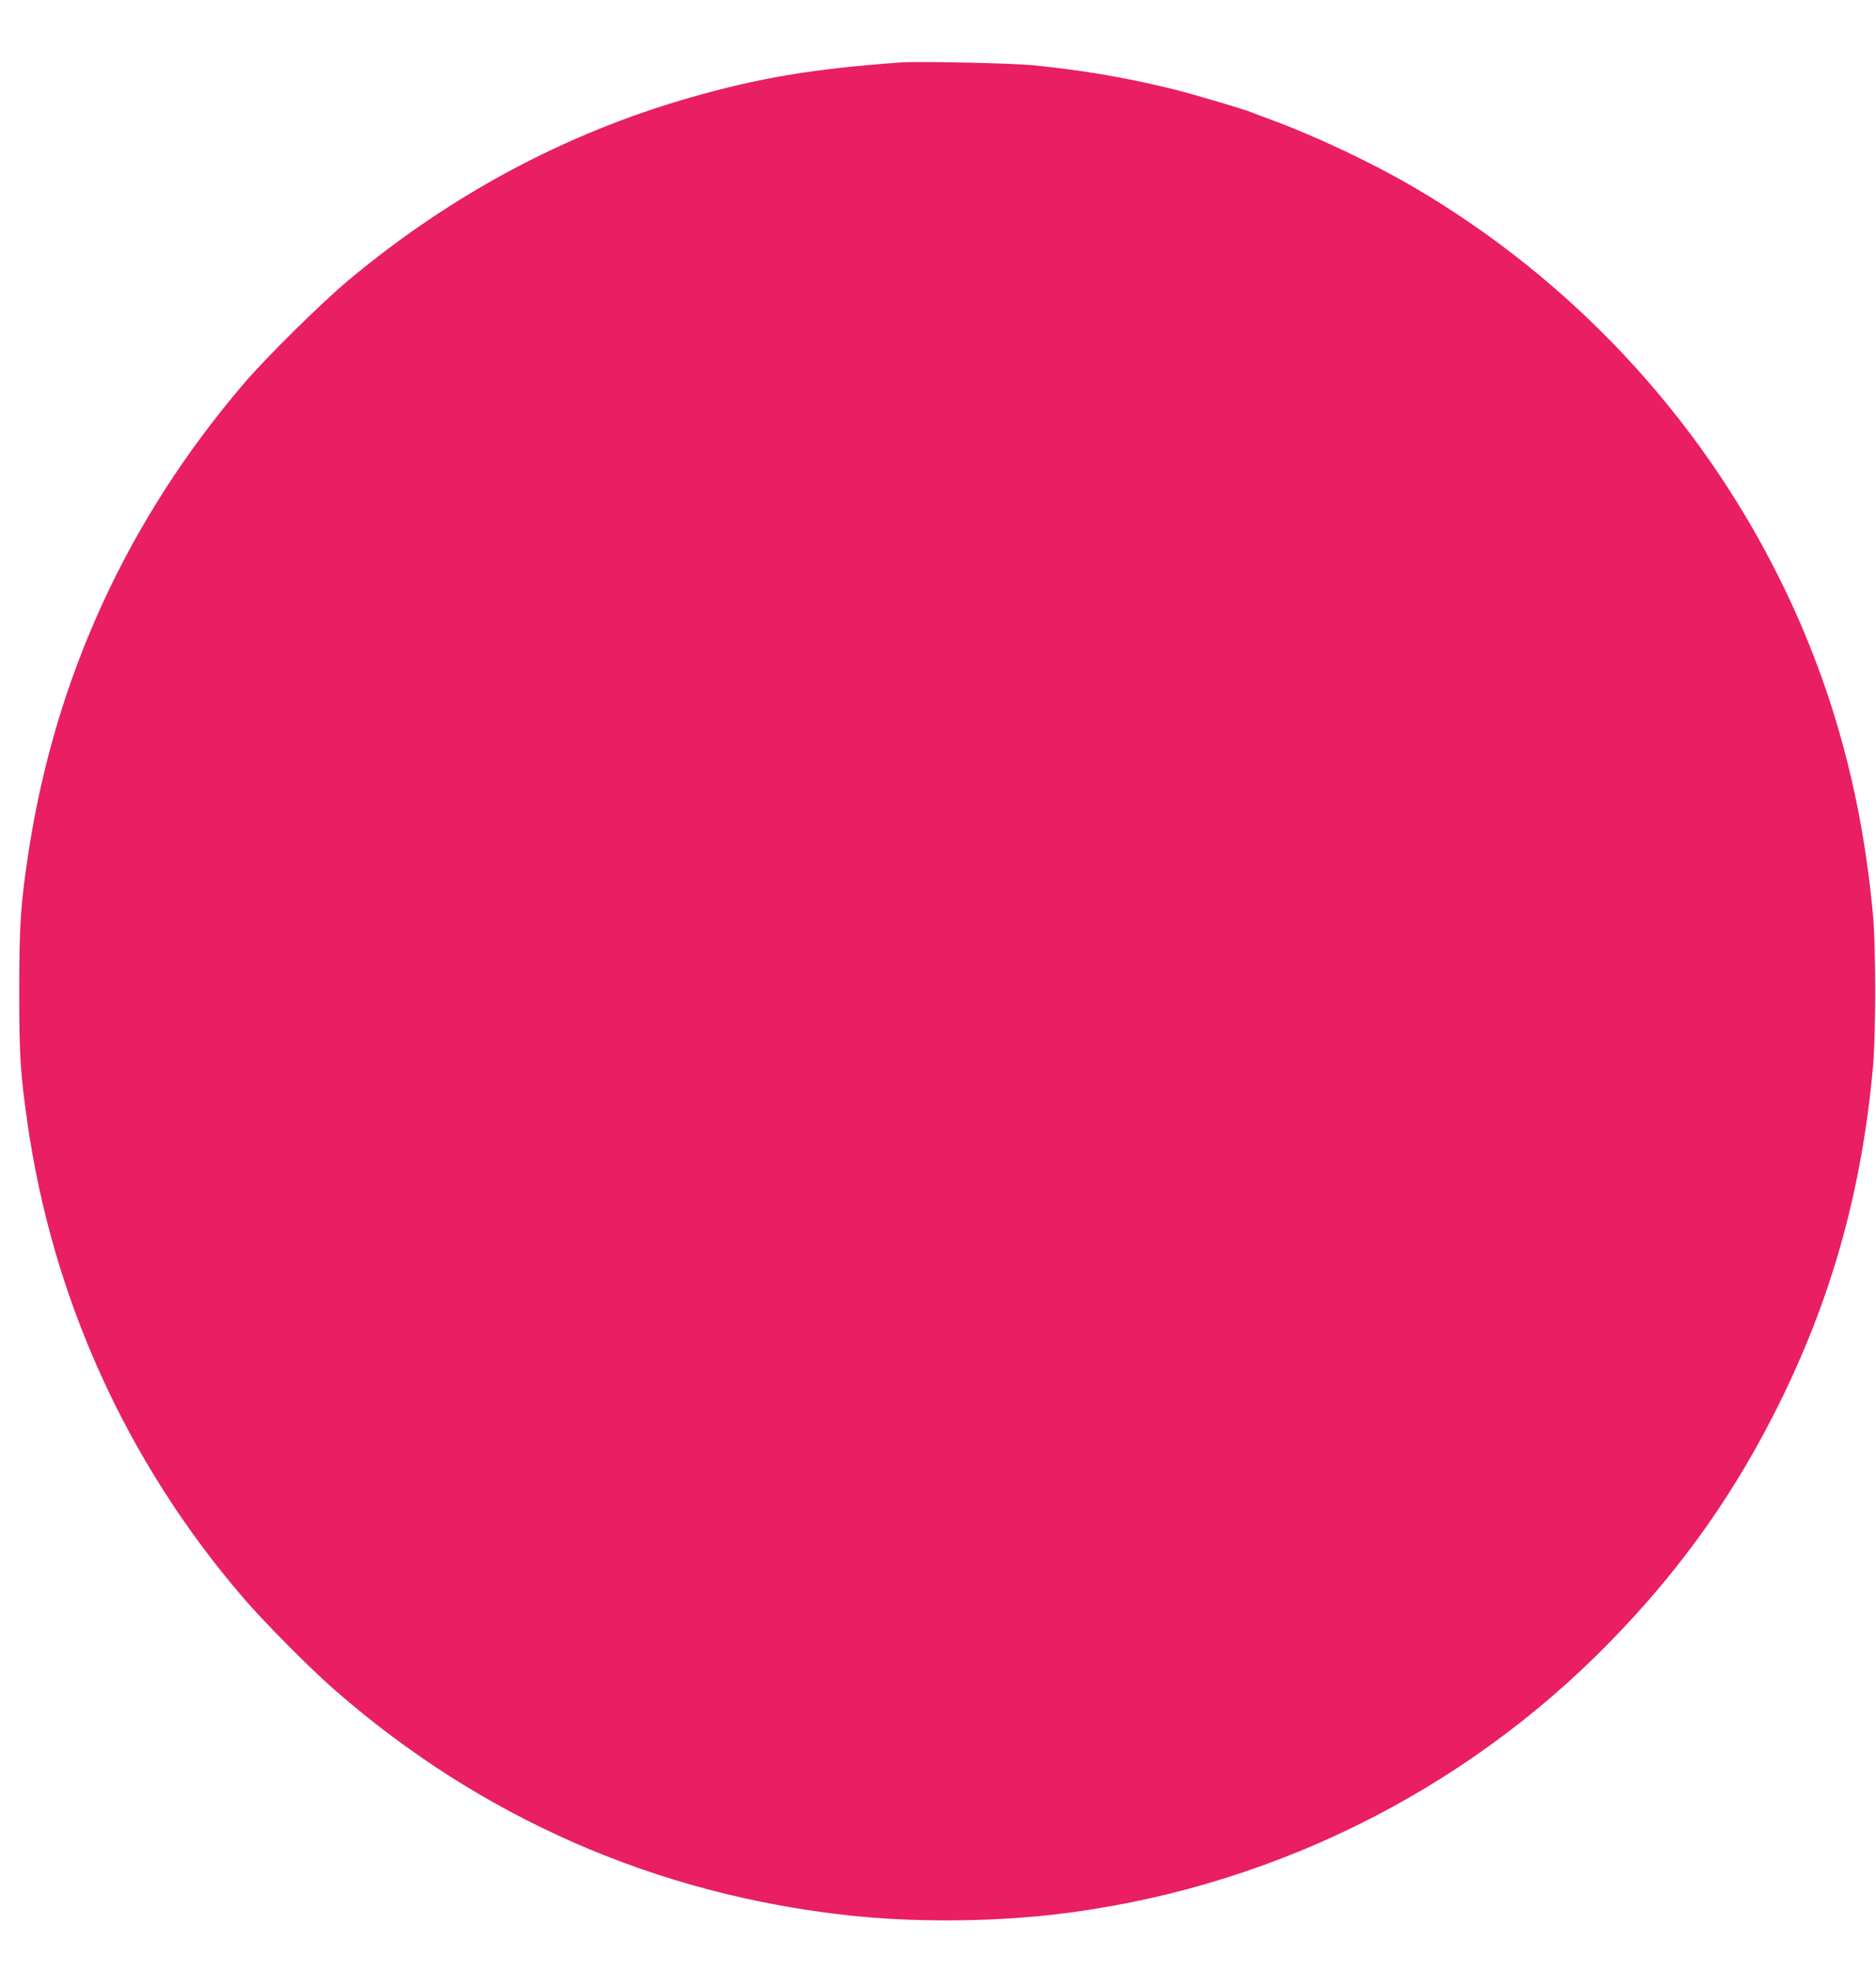 <?xml version="1.0" standalone="no"?>
<!DOCTYPE svg PUBLIC "-//W3C//DTD SVG 20010904//EN"
 "http://www.w3.org/TR/2001/REC-SVG-20010904/DTD/svg10.dtd">
<svg version="1.0" xmlns="http://www.w3.org/2000/svg"
 width="1219pt" height="1280pt" viewBox="0 0 1219 1280"
 preserveAspectRatio="xMidYMid meet">
<g transform="translate(0,1280) scale(0.1,-0.1)"
fill="#e91e63" stroke="none">
<path d="M5845 12394 c-570 -42 -911 -99 -1365 -229 -804 -231 -1546 -627
-2211 -1181 -179 -149 -540 -505 -688 -679 -752 -881 -1221 -1902 -1395 -3035
-52 -338 -61 -475 -61 -910 0 -413 7 -525 51 -835 161 -1150 647 -2222 1408
-3105 137 -159 433 -457 596 -599 950 -828 2088 -1325 3340 -1460 404 -44 894
-42 1310 4 1379 155 2664 782 3630 1771 472 483 822 979 1116 1579 335 686
524 1372 595 2165 18 190 18 780 0 970 -72 801 -272 1522 -614 2205 -525 1051
-1351 1933 -2370 2529 -275 161 -647 336 -932 440 -55 20 -110 41 -121 46 -46
19 -356 111 -484 144 -306 77 -589 127 -934 162 -142 14 -751 27 -871 18z"/>
</g>
</svg>
